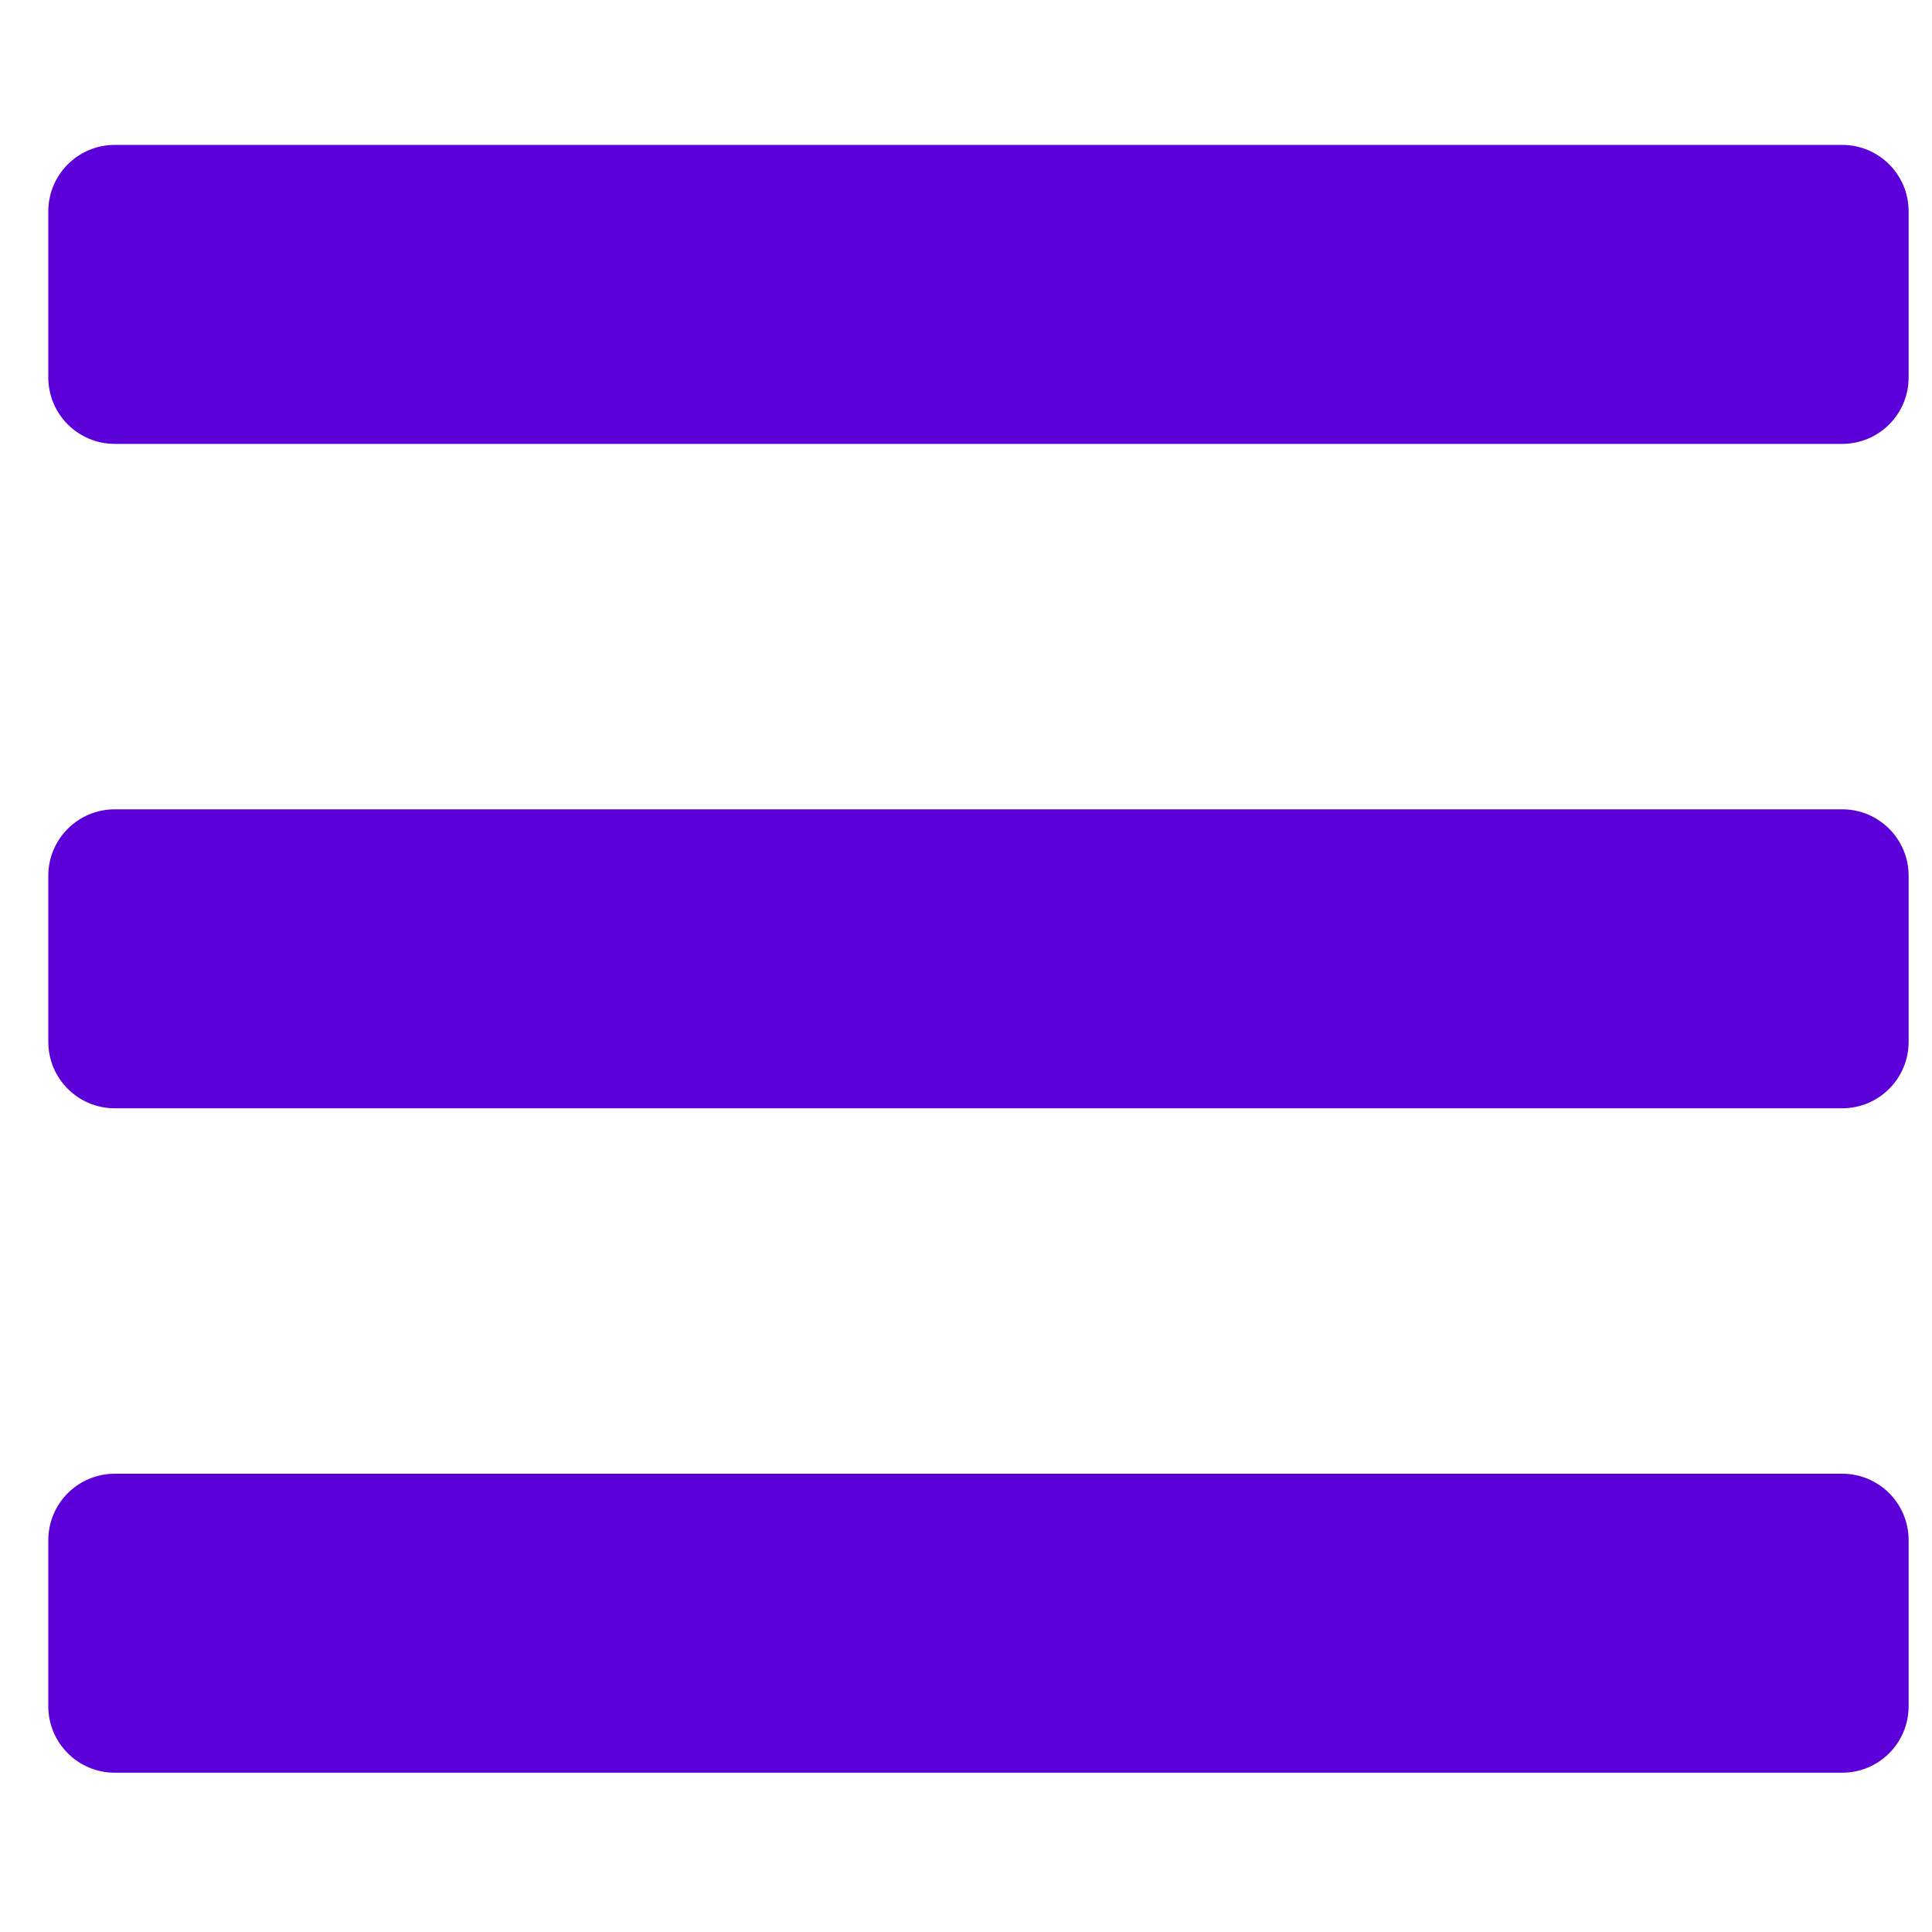 <svg xmlns="http://www.w3.org/2000/svg" width="40" height="40" viewBox="0 0 40 40"><path fill="#5B00D8" d="M2.376,9.19 L38.141,9.19 C38.901,9.19 39.516,8.574 39.516,7.815 L39.516,4.376 C39.516,3.616 38.901,3 38.141,3 L2.376,3 C1.616,3 1,3.616 1,4.376 L1,7.815 C1,8.574 1.616,9.19 2.376,9.19 Z M2.376,22.946 L38.141,22.946 C38.901,22.946 39.516,22.33 39.516,21.57 L39.516,18.131 C39.516,17.372 38.901,16.756 38.141,16.756 L2.376,16.756 C1.616,16.756 1,17.372 1,18.131 L1,21.57 C1,22.33 1.616,22.946 2.376,22.946 Z M2.376,36.702 L38.141,36.702 C38.901,36.702 39.516,36.086 39.516,35.326 L39.516,31.887 C39.516,31.128 38.901,30.512 38.141,30.512 L2.376,30.512 C1.616,30.512 1,31.128 1,31.887 L1,35.326 C1,36.086 1.616,36.702 2.376,36.702 Z"/></svg>